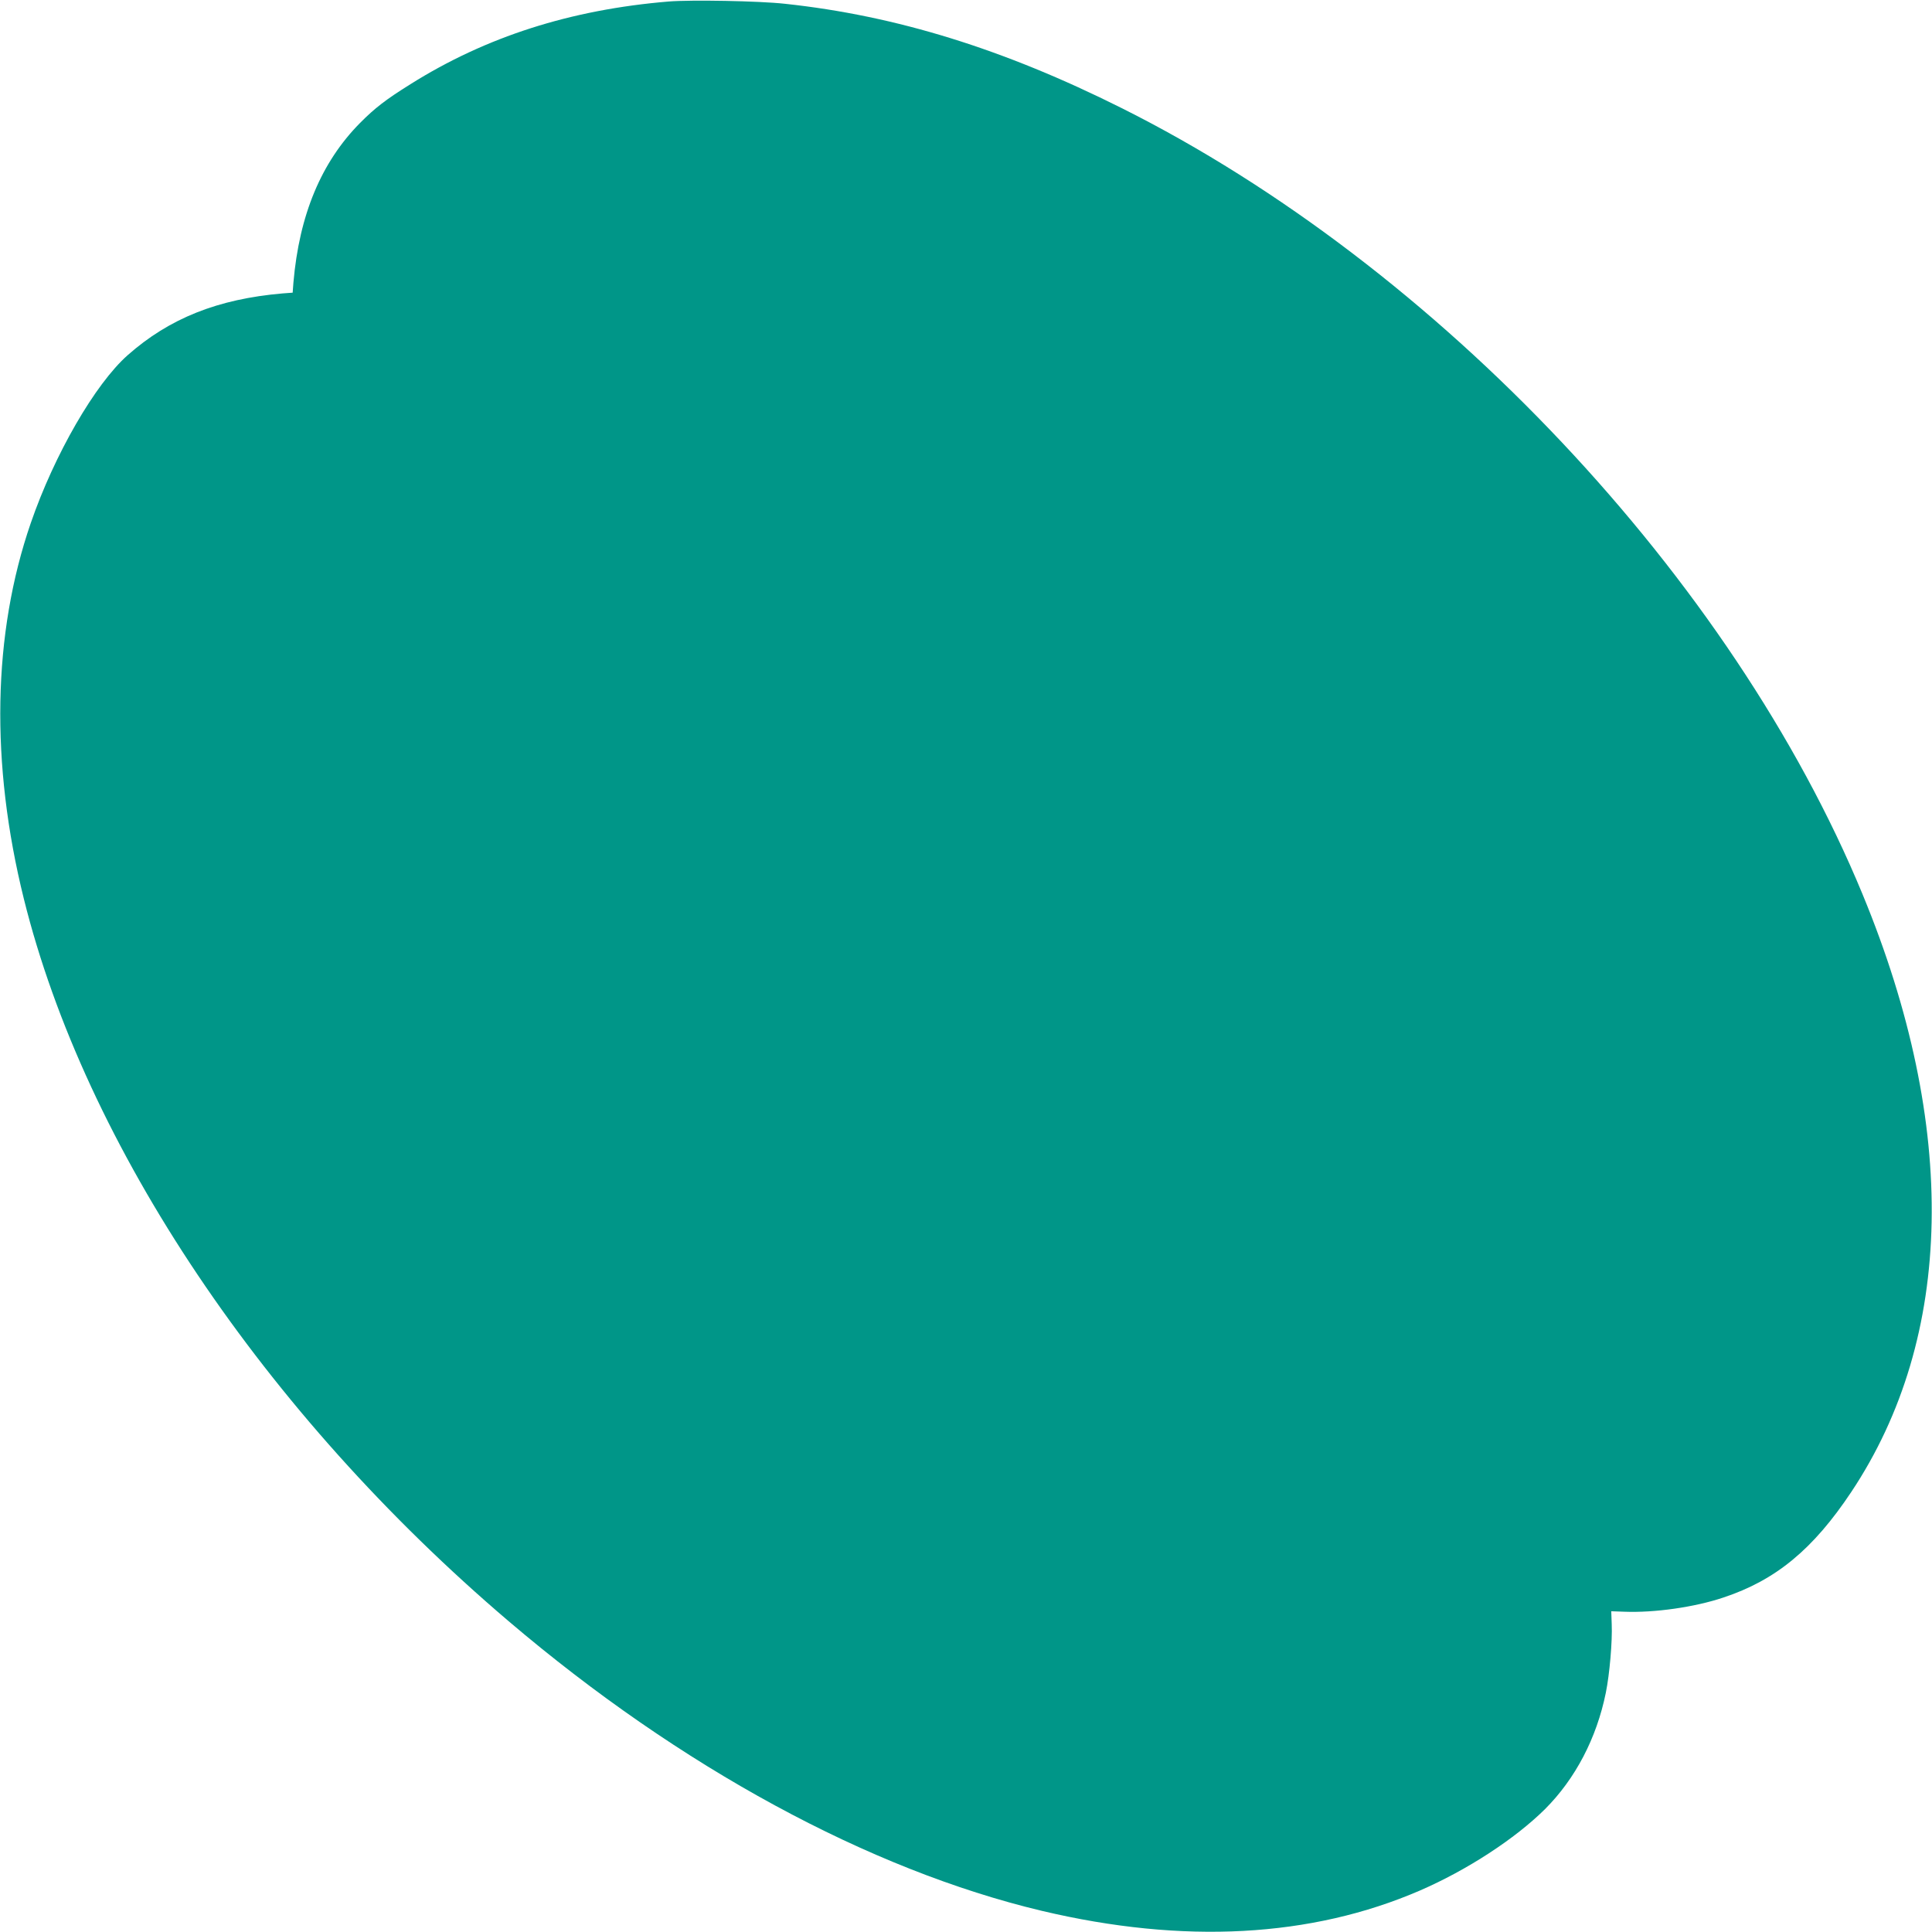 <?xml version="1.0" standalone="no"?>
<!DOCTYPE svg PUBLIC "-//W3C//DTD SVG 20010904//EN"
 "http://www.w3.org/TR/2001/REC-SVG-20010904/DTD/svg10.dtd">
<svg version="1.0" xmlns="http://www.w3.org/2000/svg"
 width="1280pt" height="1280pt" viewBox="0 0 1280 1280"
 preserveAspectRatio="xMidYMid meet">
<g transform="translate(0,1280) scale(0.1,-0.1)"
fill="#009688" stroke="none">
<path d="M4430 12790 c-649 -54 -1210 -233 -1711 -548 -162 -101 -236 -158
-334 -257 -257 -260 -402 -608 -441 -1057 l-5 -67 -67 -5 c-429 -37 -750 -165
-1026 -409 -216 -191 -486 -659 -642 -1112 -253 -734 -269 -1591 -46 -2490
407 -1640 1593 -3407 3212 -4786 1135 -966 2389 -1647 3533 -1919 937 -222
1784 -177 2505 135 313 136 629 342 828 539 201 201 342 470 403 771 25 123
44 341 39 455 l-3 85 85 -3 c201 -8 468 30 658 94 347 115 594 319 847 699
684 1027 711 2421 75 3960 -864 2091 -2816 4162 -4909 5209 -781 391 -1493
612 -2231 691 -172 19 -622 27 -770 15z"/>
</g>
</svg>
